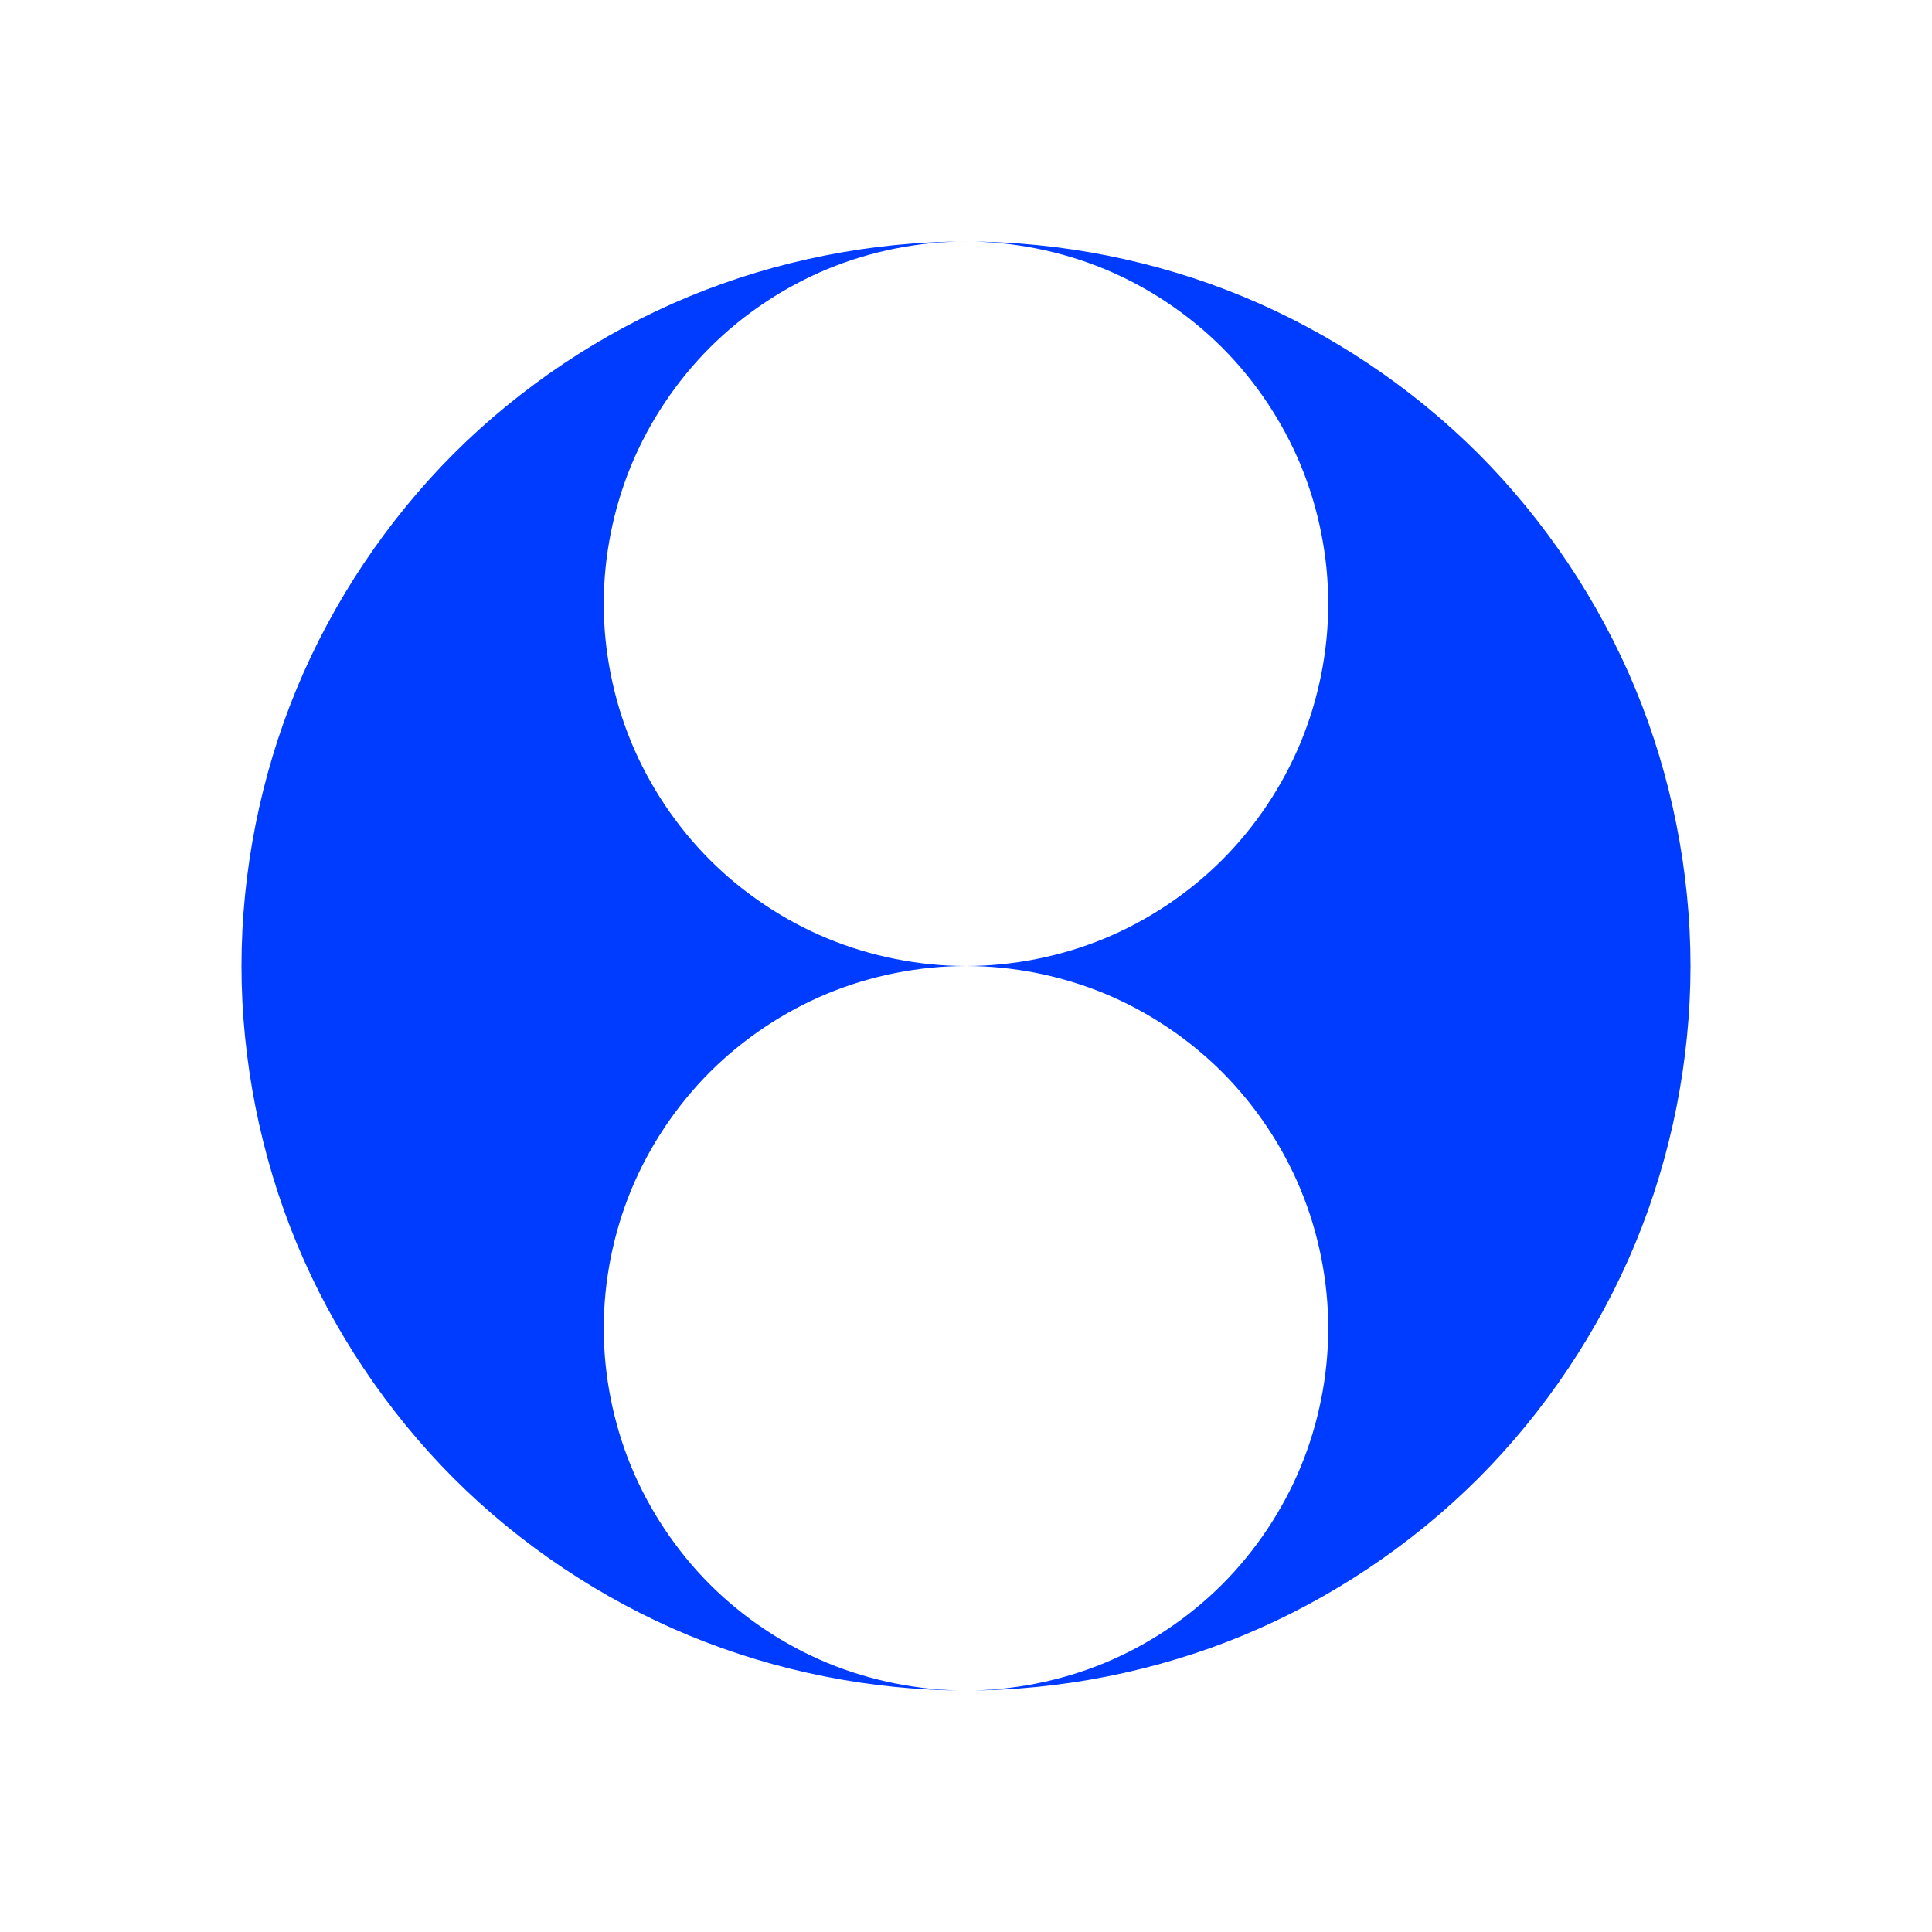 <?xml version="1.0" encoding="UTF-8" standalone="no"?>
<!-- Created with Inkscape (http://www.inkscape.org/) -->

<svg
  xmlns:dc="http://purl.org/dc/elements/1.1/"
  xmlns:cc="http://creativecommons.org/ns#"
  xmlns:rdf="http://www.w3.org/1999/02/22-rdf-syntax-ns#"
  xmlns:svg="http://www.w3.org/2000/svg"
  xmlns="http://www.w3.org/2000/svg"
  xmlns:sodipodi="http://sodipodi.sourceforge.net/DTD/sodipodi-0.dtd"
  xmlns:inkscape="http://www.inkscape.org/namespaces/inkscape"
  width="800"
  height="800"
  viewBox="0 0 800 800"
  version="1.1"
  id="svg8"
  inkscape:version="0.92.4 (5da689c313, 2019-01-14)"
  sodipodi:docname="2circles.svg">
 <rect x="0" y="0" width="800" height="800" fill="#333333" stroke="none"/>
 <defs
   id="defs2" />
 <sodipodi:namedview
   id="base"
   pagecolor="#003af6"
   bordercolor="#ffffff"
   borderopacity="1"
   inkscape:pageopacity="0.7450980392"
   inkscape:pageshadow="2"
   inkscape:zoom="0.6075"
   inkscape:cx="399.9999999999999"
   inkscape:cy="400.0000000000001"
   inkscape:document-units="px"
   inkscape:current-layer="layer1"
   showgrid="false"
   units="px"
   inkscape:pagecheckerboard="true"
   borderlayer="true"
   inkscape:showpageshadow="false"
   guidecolor="#00ffe4"
   guideopacity="1"
   guidehicolor="#f000ff"
   guidehiopacity="1"
   inkscape:snap-object-midpoints="true"
   inkscape:snap-center="true"
   inkscape:snap-smooth-nodes="true"
   showguides="true"
   inkscape:guide-bbox="true"
   inkscape:window-width="1366"
   inkscape:window-height="705"
   inkscape:window-x="-8"
   inkscape:window-y="-8"
   inkscape:window-maximized="1" />
 <g
   inkscape:label="Layer 1"
   inkscape:groupmode="layer"
   id="layer1"
   transform="translate(0,-85.333)">
  <path
    style="color:#000000;clip-rule:nonzero;display:inline;overflow:visible;visibility:visible;opacity:1;isolation:auto;mix-blend-mode:normal;color-interpolation:sRGB;color-interpolation-filters:linearRGB;solid-color:#000000;solid-opacity:1;vector-effect:none;fill:#ffffff;fill-opacity:1;fill-rule:nonzero;stroke:none;stroke-width:3.6;stroke-linecap:round;stroke-linejoin:round;stroke-miterlimit:4;stroke-dasharray:none;stroke-dashoffset:0;stroke-opacity:1;marker:none;paint-order:markers stroke fill;color-rendering:auto;image-rendering:auto;shape-rendering:auto;text-rendering:auto;enable-background:accumulate"
    d="m 4.823078097755225e-14,85.333 h 800 v 800 h -800 z"
    id="rect10"
    inkscape:connector-curvature="0" />
  <path
    id="path868"
    style="color:#000000;clip-rule:nonzero;display:inline;overflow:visible;visibility:visible;opacity:1;isolation:auto;mix-blend-mode:normal;color-interpolation:sRGB;color-interpolation-filters:linearRGB;solid-color:#000000;solid-opacity:1;vector-effect:none;fill:#003cff;fill-opacity:1;fill-rule:nonzero;stroke:none;stroke-width:3.6;stroke-linecap:round;stroke-linejoin:round;stroke-miterlimit:4;stroke-dasharray:none;stroke-dashoffset:0;stroke-opacity:1;marker:none;paint-order:markers stroke fill;color-rendering:auto;image-rendering:auto;shape-rendering:auto;text-rendering:auto;enable-background:accumulate"
    d="m 400,485.333 c -19.509,0 -39.379,-3.952 -57.403,-11.418 -18.024,-7.466 -34.869,-18.721 -48.664,-32.516 -13.795,-13.795 -25.05,-30.64 -32.516,-48.664 -7.466,-18.024 -11.418,-37.893 -11.418,-57.403 0,-19.509 3.952,-39.379 11.418,-57.403 7.466,-18.024 18.721,-34.869 32.516,-48.664 13.795,-13.795 30.64,-25.05 48.664,-32.516 18.024,-7.466 37.893,-11.418 57.403,-11.418 19.509,0 39.379,3.952 57.403,11.418 18.024,7.466 34.869,18.721 48.664,32.516 13.795,13.795 25.05,30.64 32.516,48.664 7.466,18.024 11.418,37.893 11.418,57.403 0,19.509 -3.952,39.379 -11.418,57.403 -7.466,18.024 -18.721,34.869 -32.516,48.664 -13.795,13.795 -30.64,25.05 -48.664,32.516 -18.024,7.466 -37.893,11.418 -57.403,11.418 z m 0,300 c -19.509,0 -39.379,-3.952 -57.403,-11.418 -18.024,-7.466 -34.869,-18.721 -48.664,-32.516 -13.795,-13.795 -25.05,-30.64 -32.516,-48.664 -7.466,-18.024 -11.418,-37.893 -11.418,-57.403 0,-19.509 3.952,-39.379 11.418,-57.403 7.466,-18.024 18.721,-34.869 32.516,-48.664 13.795,-13.795 30.64,-25.05 48.664,-32.516 18.024,-7.466 37.893,-11.418 57.403,-11.418 19.509,0 39.379,3.952 57.403,11.418 18.024,7.466 34.869,18.721 48.664,32.516 13.795,13.795 25.05,30.64 32.516,48.664 7.466,18.024 11.418,37.893 11.418,57.403 0,19.509 -3.952,39.379 -11.418,57.403 -7.466,18.024 -18.721,34.869 -32.516,48.664 -13.795,13.795 -30.64,25.05 -48.664,32.516 -18.024,7.466 -37.893,11.418 -57.403,11.418 z m 114.805,-22.836 c 36.048,-14.932 69.737,-37.442 97.327,-65.032 27.59,-27.59 50.1,-61.279 65.032,-97.327 14.932,-36.048 22.836,-75.787 22.836,-114.805 0,-39.018 -7.905,-78.757 -22.836,-114.805 -14.932,-36.048 -37.442,-69.737 -65.032,-97.327 -27.59,-27.59 -61.279,-50.1 -97.327,-65.032 -36.048,-14.932 -75.787,-22.836 -114.805,-22.836 -39.018,0 -78.757,7.905 -114.805,22.836 -36.048,14.932 -69.737,37.442 -97.327,65.032 -27.59,27.59 -50.1,61.279 -65.032,97.327 -14.932,36.048 -22.836,75.787 -22.836,114.805 0,39.018 7.905,78.757 22.836,114.805 14.932,36.048 37.442,69.737 65.032,97.327 27.59,27.59 61.279,50.1 97.327,65.032 36.048,14.932 75.787,22.836 114.805,22.836 39.018,0 78.757,-7.905 114.805,-22.836 z"
    inkscape:connector-curvature="0"
    sodipodi:nodetypes="sssssssssssssssssssssssssssssssssssssssssssssssssss" />
 </g>
</svg>
